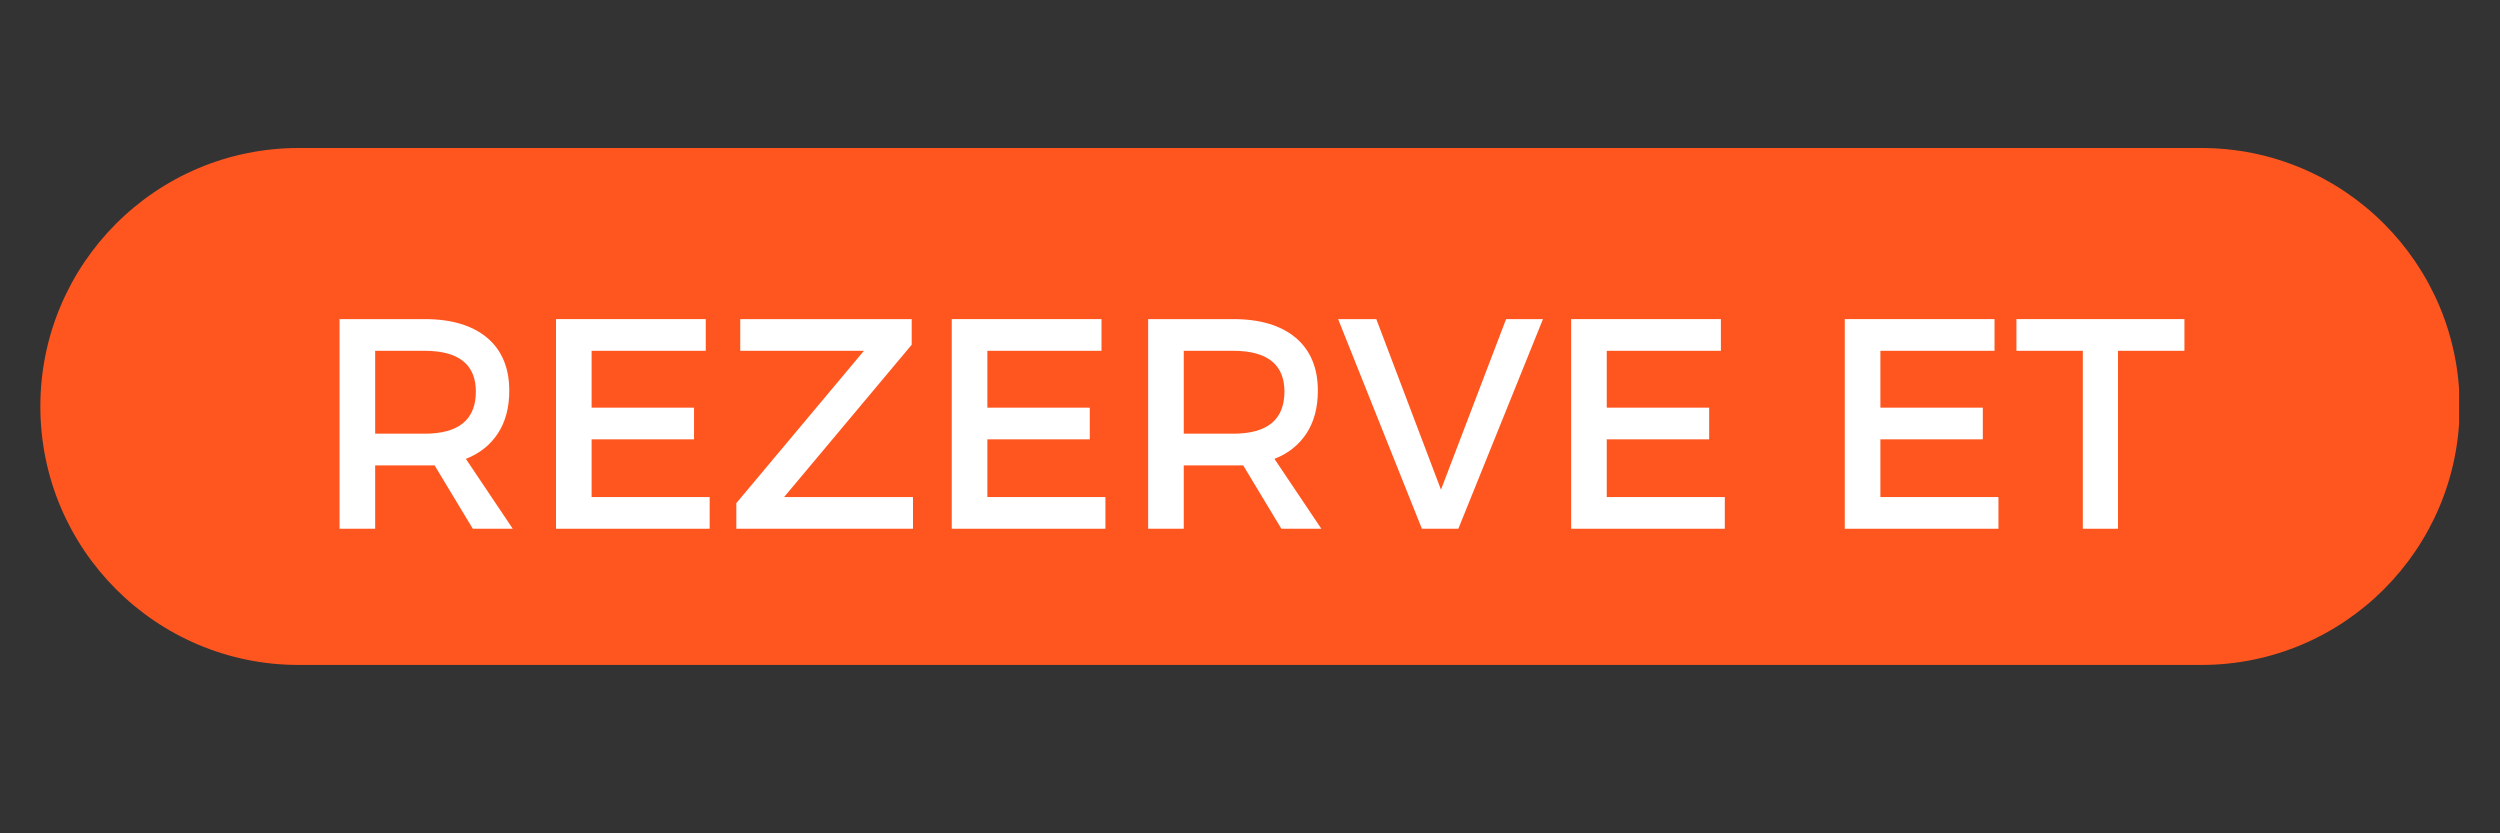 <svg xmlns="http://www.w3.org/2000/svg" xmlns:xlink="http://www.w3.org/1999/xlink" width="120" zoomAndPan="magnify" viewBox="0 0 90 30" height="40" preserveAspectRatio="xMidYMid meet" version="1.0"><rect x="0" y="0" width="90" height="30" fill="#333333" stroke="none"/><defs><g/><clipPath id="4a2ba87d69"><path d="M 1.453 5.328 L 88.547 5.328 L 88.547 23.938 L 1.453 23.938 Z M 1.453 5.328 " clip-rule="nonzero"/></clipPath><clipPath id="2b22e3c4ed"><path d="M 79.246 5.328 C 84.383 5.328 88.547 9.496 88.547 14.633 C 88.547 19.77 84.383 23.938 79.246 23.938 L 10.754 23.938 C 5.617 23.938 1.453 19.77 1.453 14.633 C 1.453 9.496 5.617 5.328 10.754 5.328 Z M 79.246 5.328 " clip-rule="nonzero"/></clipPath></defs><g clip-path="url(#4a2ba87d69)"><g clip-path="url(#2b22e3c4ed)"><path fill="#ff5620" d="M 1.453 5.328 L 88.527 5.328 L 88.527 23.938 L 1.453 23.938 Z M 1.453 5.328 " fill-opacity="1" fill-rule="nonzero"/></g></g><g fill="#ffffff" fill-opacity="1"><g transform="translate(11.24, 19.035)"><g><path d="M 5.781 0 L 4.406 -2.281 C 4.332 -2.281 4.211 -2.281 4.047 -2.281 L 2.266 -2.281 L 2.266 0 L 0.984 0 L 0.984 -7.547 L 4.047 -7.547 C 5.016 -7.547 5.766 -7.32 6.297 -6.875 C 6.828 -6.426 7.094 -5.789 7.094 -4.969 C 7.094 -4.363 6.957 -3.852 6.688 -3.438 C 6.414 -3.02 6.031 -2.711 5.531 -2.516 L 7.219 0 Z M 2.266 -3.422 L 4.047 -3.422 C 5.273 -3.422 5.891 -3.926 5.891 -4.938 C 5.891 -5.914 5.273 -6.406 4.047 -6.406 L 2.266 -6.406 Z M 2.266 -3.422 "/></g></g></g><g fill="#ffffff" fill-opacity="1"><g transform="translate(19.032, 19.035)"><g><path d="M 6.375 -6.406 L 2.266 -6.406 L 2.266 -4.359 L 5.953 -4.359 L 5.953 -3.219 L 2.266 -3.219 L 2.266 -1.141 L 6.516 -1.141 L 6.516 0 L 0.984 0 L 0.984 -7.547 L 6.375 -7.547 Z M 6.375 -6.406 "/></g></g></g><g fill="#ffffff" fill-opacity="1"><g transform="translate(26.102, 19.035)"><g><path d="M 6.719 -6.625 L 2.125 -1.141 L 6.766 -1.141 L 6.766 0 L 0.406 0 L 0.406 -0.922 L 5 -6.406 L 0.547 -6.406 L 0.547 -7.547 L 6.719 -7.547 Z M 6.719 -6.625 "/></g></g></g><g fill="#ffffff" fill-opacity="1"><g transform="translate(33.279, 19.035)"><g><path d="M 6.375 -6.406 L 2.266 -6.406 L 2.266 -4.359 L 5.953 -4.359 L 5.953 -3.219 L 2.266 -3.219 L 2.266 -1.141 L 6.516 -1.141 L 6.516 0 L 0.984 0 L 0.984 -7.547 L 6.375 -7.547 Z M 6.375 -6.406 "/></g></g></g><g fill="#ffffff" fill-opacity="1"><g transform="translate(40.349, 19.035)"><g><path d="M 5.781 0 L 4.406 -2.281 C 4.332 -2.281 4.211 -2.281 4.047 -2.281 L 2.266 -2.281 L 2.266 0 L 0.984 0 L 0.984 -7.547 L 4.047 -7.547 C 5.016 -7.547 5.766 -7.32 6.297 -6.875 C 6.828 -6.426 7.094 -5.789 7.094 -4.969 C 7.094 -4.363 6.957 -3.852 6.688 -3.438 C 6.414 -3.02 6.031 -2.711 5.531 -2.516 L 7.219 0 Z M 2.266 -3.422 L 4.047 -3.422 C 5.273 -3.422 5.891 -3.926 5.891 -4.938 C 5.891 -5.914 5.273 -6.406 4.047 -6.406 L 2.266 -6.406 Z M 2.266 -3.422 "/></g></g></g><g fill="#ffffff" fill-opacity="1"><g transform="translate(48.141, 19.035)"><g><path d="M 4.359 0 L 3.047 0 L 0.031 -7.547 L 1.406 -7.547 L 3.734 -1.406 L 6.078 -7.547 L 7.406 -7.547 Z M 4.359 0 "/></g></g></g><g fill="#ffffff" fill-opacity="1"><g transform="translate(55.577, 19.035)"><g><path d="M 6.375 -6.406 L 2.266 -6.406 L 2.266 -4.359 L 5.953 -4.359 L 5.953 -3.219 L 2.266 -3.219 L 2.266 -1.141 L 6.516 -1.141 L 6.516 0 L 0.984 0 L 0.984 -7.547 L 6.375 -7.547 Z M 6.375 -6.406 "/></g></g></g><g fill="#ffffff" fill-opacity="1"><g transform="translate(62.647, 19.035)"><g/></g></g><g fill="#ffffff" fill-opacity="1"><g transform="translate(65.428, 19.035)"><g><path d="M 6.375 -6.406 L 2.266 -6.406 L 2.266 -4.359 L 5.953 -4.359 L 5.953 -3.219 L 2.266 -3.219 L 2.266 -1.141 L 6.516 -1.141 L 6.516 0 L 0.984 0 L 0.984 -7.547 L 6.375 -7.547 Z M 6.375 -6.406 "/></g></g></g><g fill="#ffffff" fill-opacity="1"><g transform="translate(72.498, 19.035)"><g><path d="M 6.141 -6.406 L 3.75 -6.406 L 3.75 0 L 2.484 0 L 2.484 -6.406 L 0.094 -6.406 L 0.094 -7.547 L 6.141 -7.547 Z M 6.141 -6.406 "/></g></g></g></svg>